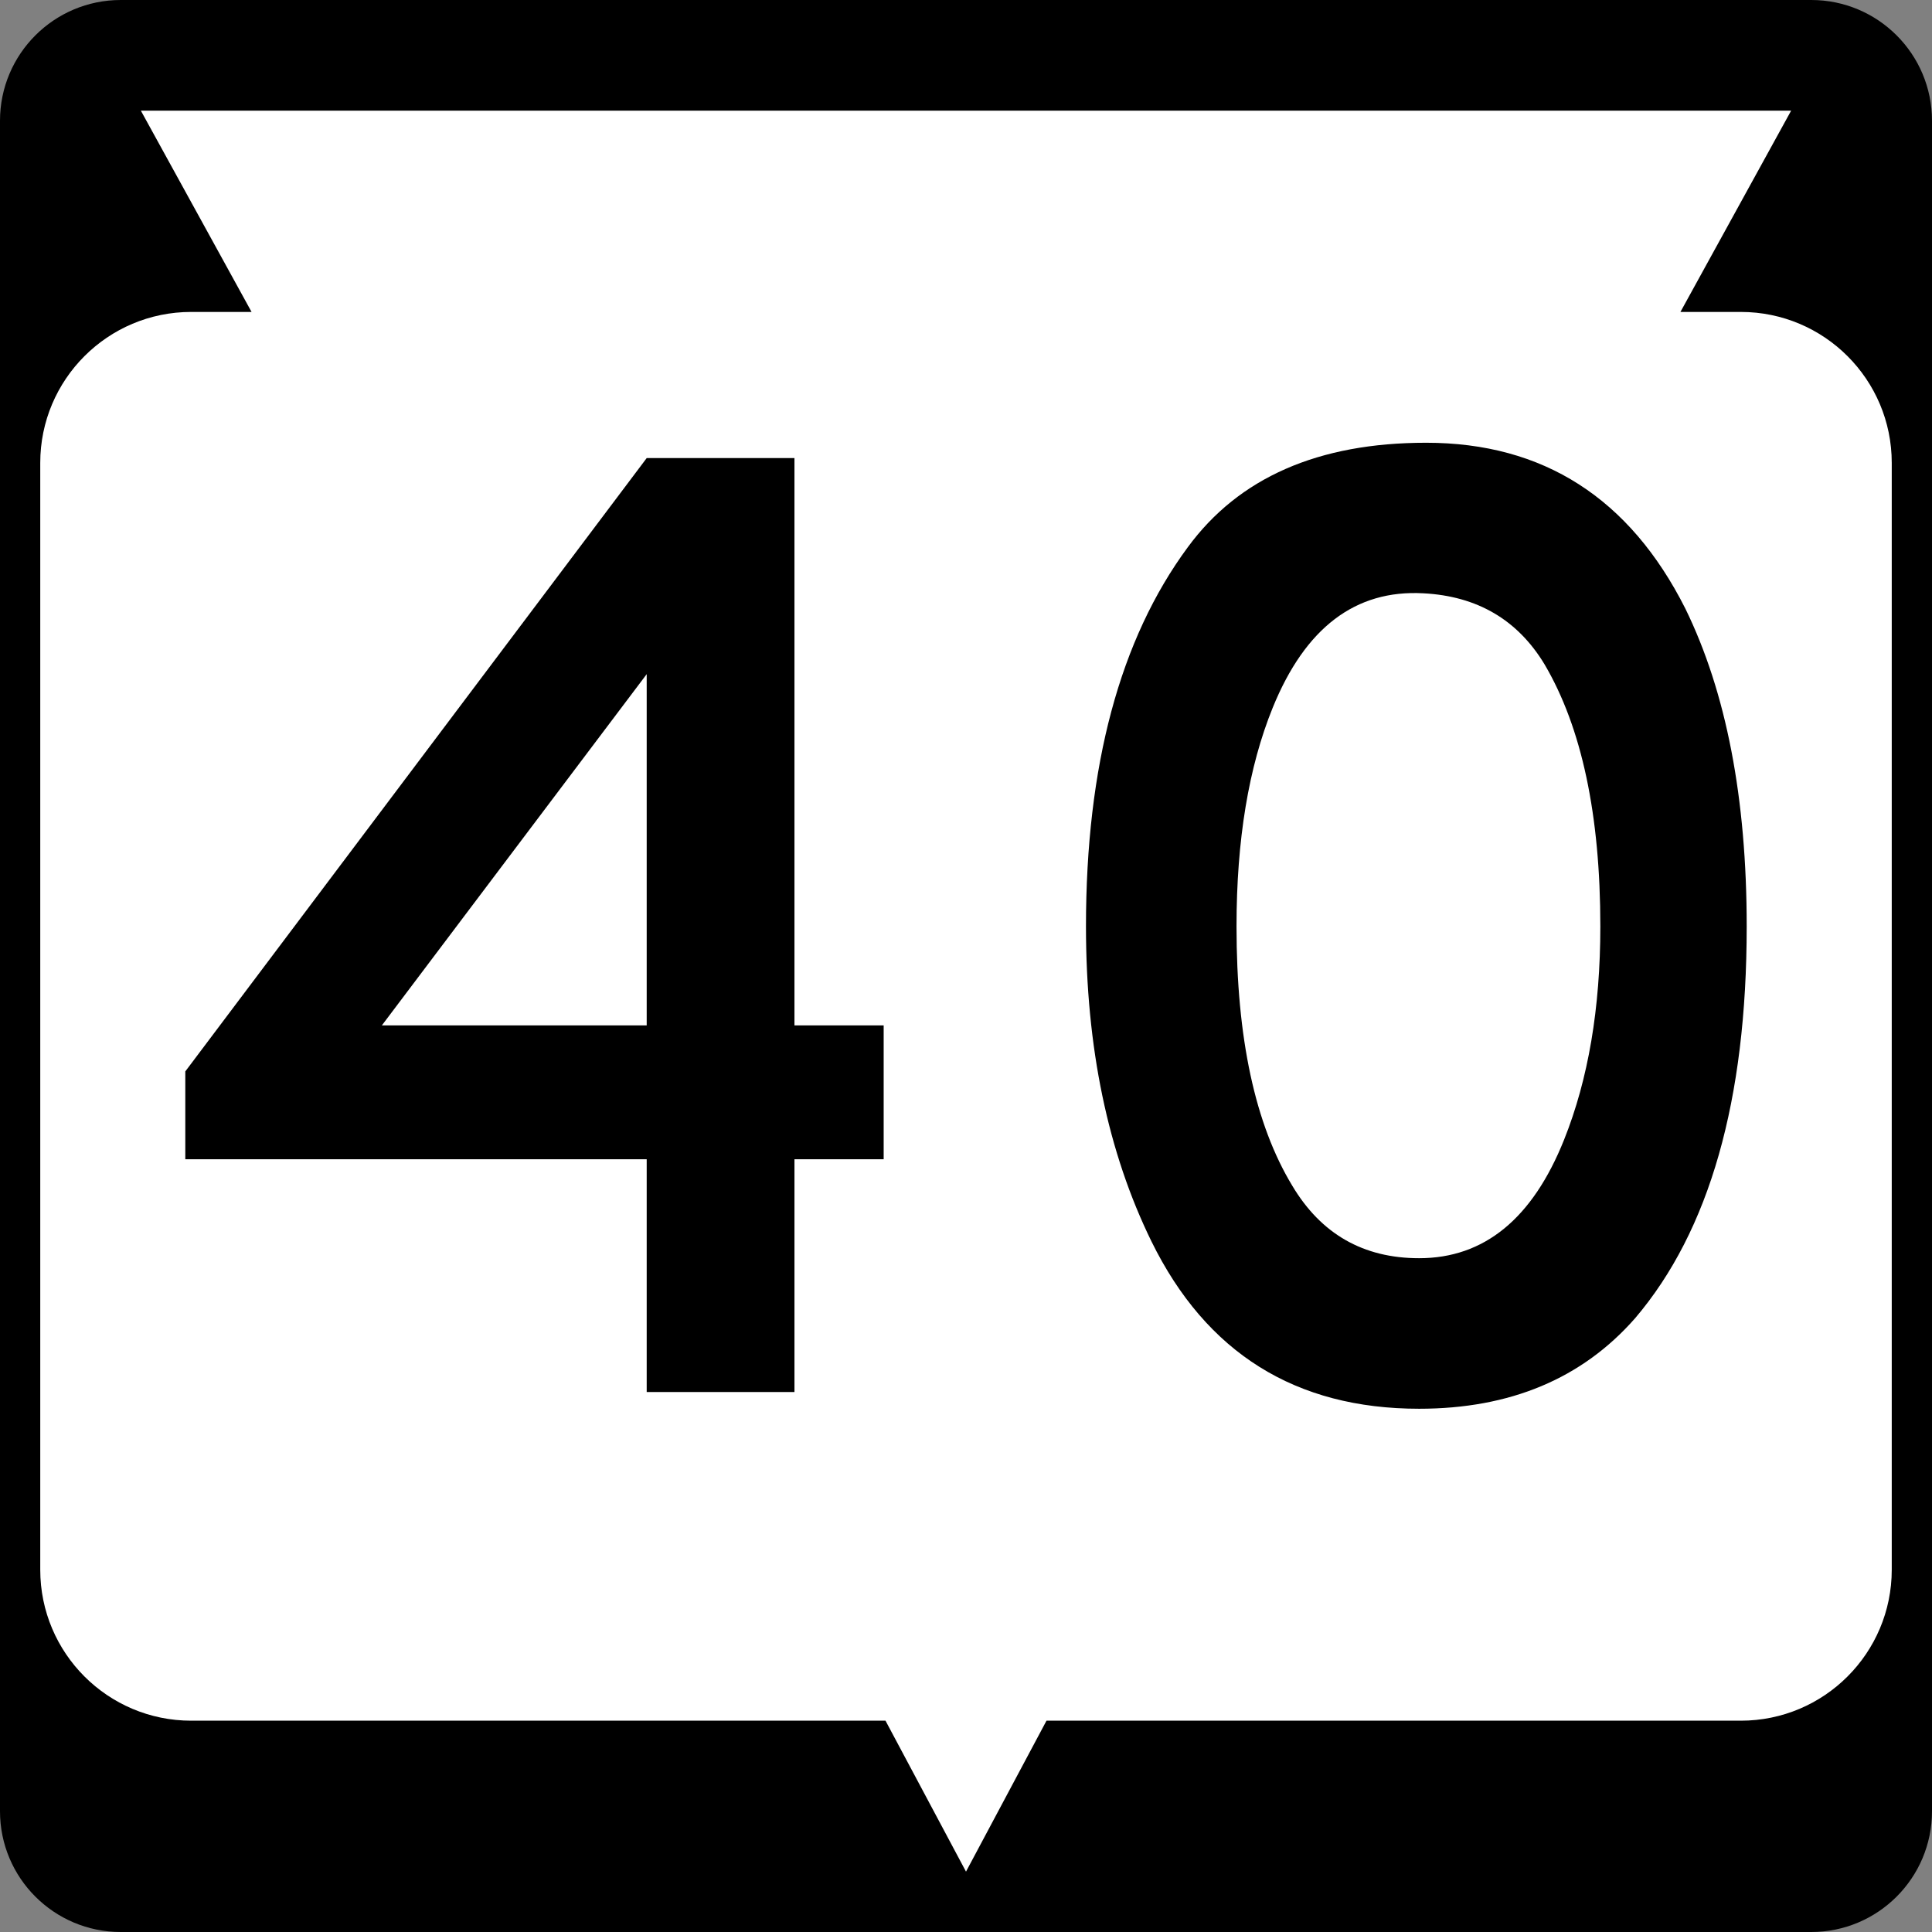 <?xml version="1.0" encoding="utf-8"?>
<!-- Generator: Adobe Illustrator 12.0.0, SVG Export Plug-In . SVG Version: 6.00 Build 51448)  -->
<!DOCTYPE svg PUBLIC "-//W3C//DTD SVG 1.1//EN" "http://www.w3.org/Graphics/SVG/1.1/DTD/svg11.dtd">
<svg  version="1.1" id="Layer_1" xmlns="http://www.w3.org/2000/svg" xmlns:xlink="http://www.w3.org/1999/xlink" width="384" height="384" viewBox="0 0 384 384"
	 overflow="visible" enable-background="new 0 0 384 384" xml:space="preserve">
<rect x="0" y="0" width="384" height="384" fill="#808080" stroke="none"/>
<g>
	<g>
		<path d="M0,24C0,10.745,10.745,0,24,0h336c13.255,0,24,10.745,24,24v336c0,13.255-10.745,24-24,24H24
			c-13.255,0-24-10.745-24-24V24L0,24z"/>
		<path d="M192,192"/>
	</g>
	<path fill="#FFFFFF" d="M356,22l-22,40h12c16.568,0,30,13.432,30,30v220c0,16.568-13.432,30-30,30H208l-16,30
		l-16-30H38c-16.569,0-30-13.432-30-30V92c0-16.568,13.431-30,30-30h12L28,22H356z"/>
</g>
<g>
	<path fill-rule="evenodd" clip-rule="evenodd" d="M175.636,230.407h-17.732v46.269h-29.368v-46.269
		H36.83v-17.455l91.706-121.904h29.368v112.762h17.732V230.407z M128.536,203.81
		v-69.818l-52.641,69.818H128.536z"/>
	<path fill-rule="evenodd" clip-rule="evenodd" d="M347.17,184.139
		c0,34.539-7.389,60.49-22.165,77.853C314.477,273.997,300.162,280,282.062,280
		c-24.565,0-42.297-11.082-53.194-33.247c-8.682-17.731-13.022-38.603-13.022-62.614
		c0-31.954,6.742-57.074,20.226-75.359C246.229,94.927,262.021,88,283.447,88
		c23.272,0,40.449,10.99,51.532,32.97
		C343.106,137.593,347.17,158.649,347.17,184.139z M318.079,184.139
		c0-22.165-3.694-39.527-11.083-52.087c-5.355-8.865-13.391-13.575-24.104-14.13
		c-13.483-0.738-23.457,6.834-29.922,22.719c-4.803,11.821-7.203,26.32-7.203,43.498
		c0,22.164,3.693,39.342,11.082,51.532c5.726,9.604,14.13,14.407,25.212,14.407
		c12.929,0,22.534-7.851,28.813-23.55
		C315.678,214.522,318.079,200.393,318.079,184.139z"/>
</g>
</svg>
